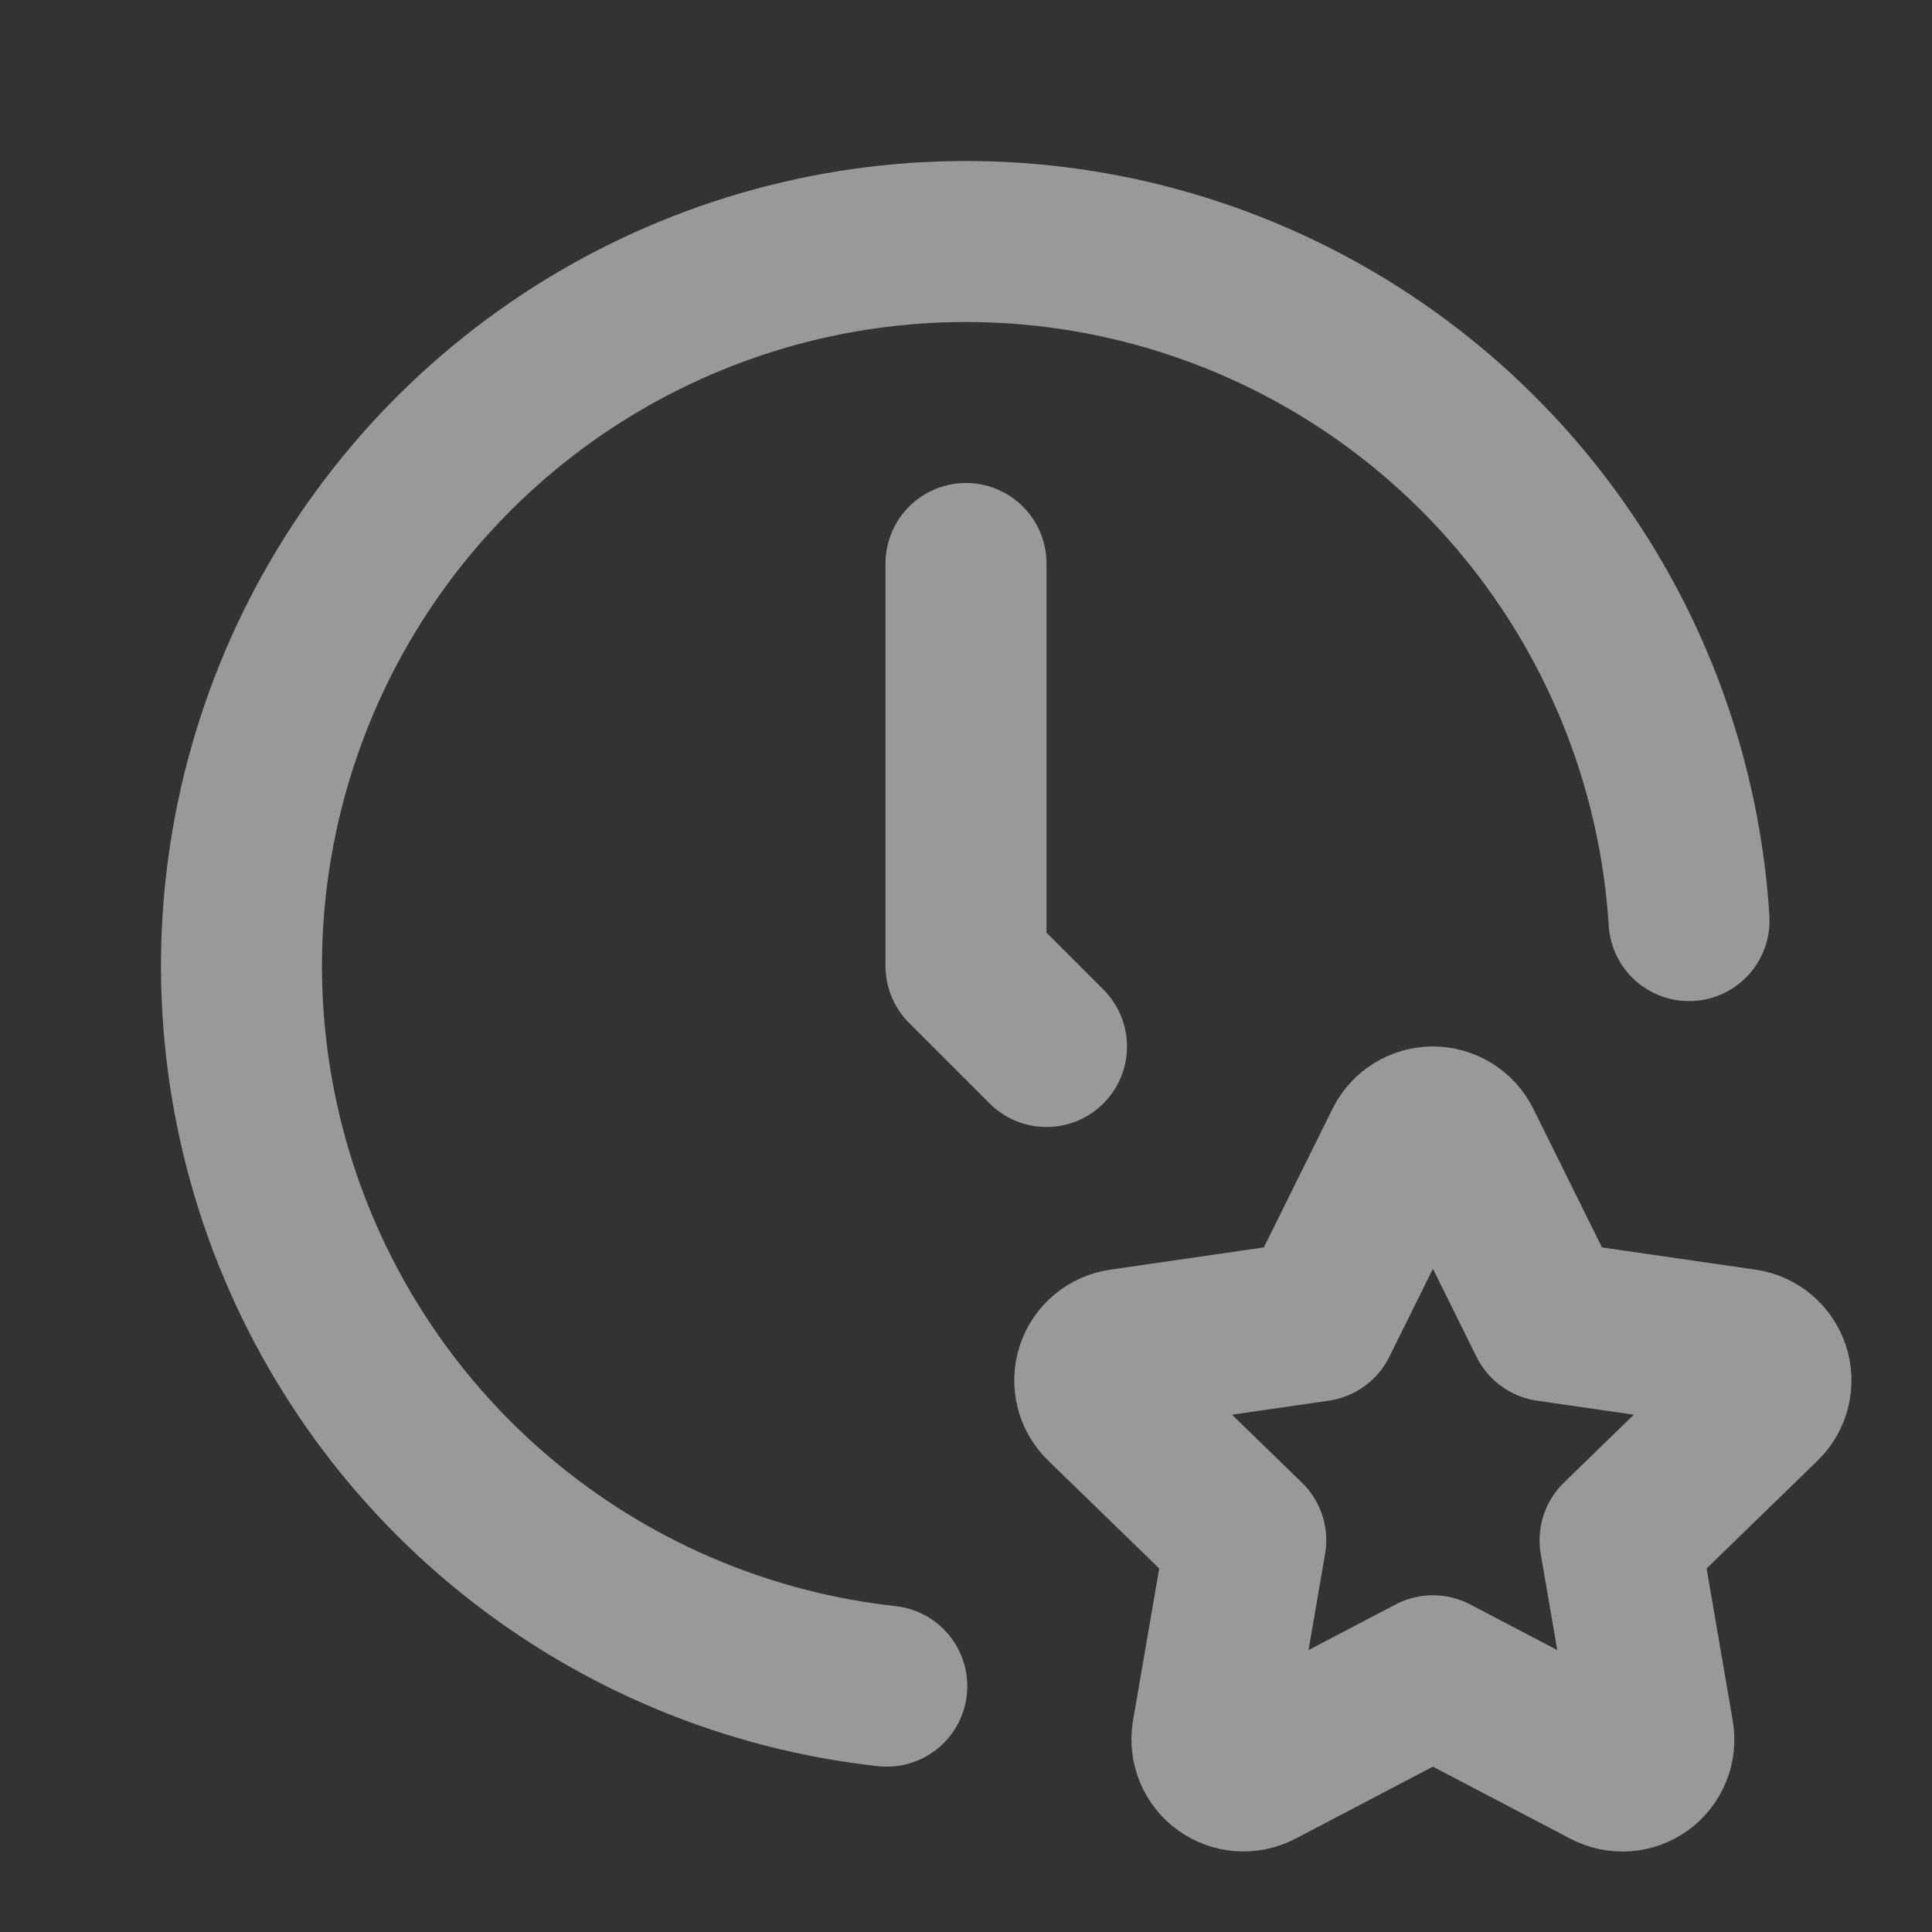 <svg width="60" height="60" viewBox="0 0 60 60" fill="none" xmlns="http://www.w3.org/2000/svg">
<rect x="0" y="0" width="60" height="60" fill="#333333" stroke="none"/>
<g id="clock-star" opacity="0.5">
<path id="Vector" d="M52.455 28.59C52.187 24.313 50.703 20.202 48.177 16.74C45.652 13.278 42.19 10.609 38.2 9.048C34.209 7.486 29.856 7.096 25.651 7.924C21.447 8.752 17.567 10.764 14.466 13.722C11.366 16.68 9.175 20.462 8.151 24.624C7.127 28.785 7.313 33.152 8.686 37.211C10.06 41.27 12.563 44.853 15.903 47.537C19.244 50.222 23.281 51.897 27.54 52.365M30 17.5V30L32.5 32.5M44.5 52.043L39.07 54.888C38.909 54.972 38.728 55.009 38.547 54.996C38.365 54.983 38.192 54.919 38.044 54.813C37.897 54.707 37.782 54.562 37.713 54.394C37.643 54.226 37.621 54.042 37.65 53.863L38.688 47.835L34.295 43.568C34.164 43.441 34.071 43.28 34.027 43.103C33.983 42.926 33.99 42.74 34.047 42.567C34.103 42.394 34.208 42.239 34.347 42.123C34.487 42.006 34.657 41.93 34.838 41.905L40.908 41.025L43.623 35.543C43.704 35.38 43.829 35.242 43.984 35.146C44.139 35.05 44.318 34.999 44.5 34.999C44.683 34.999 44.861 35.05 45.016 35.146C45.172 35.242 45.297 35.38 45.378 35.543L48.093 41.025L54.163 41.905C54.343 41.931 54.512 42.007 54.651 42.124C54.791 42.241 54.894 42.395 54.951 42.568C55.007 42.741 55.014 42.926 54.971 43.103C54.927 43.28 54.836 43.441 54.705 43.568L50.313 47.835L51.348 53.86C51.379 54.04 51.359 54.225 51.29 54.394C51.222 54.562 51.107 54.709 50.959 54.816C50.812 54.923 50.637 54.986 50.455 54.999C50.273 55.012 50.091 54.973 49.93 54.888L44.5 52.043Z" stroke="white" stroke-width="5" stroke-linecap="round" stroke-linejoin="round"/>
</g>
</svg>
